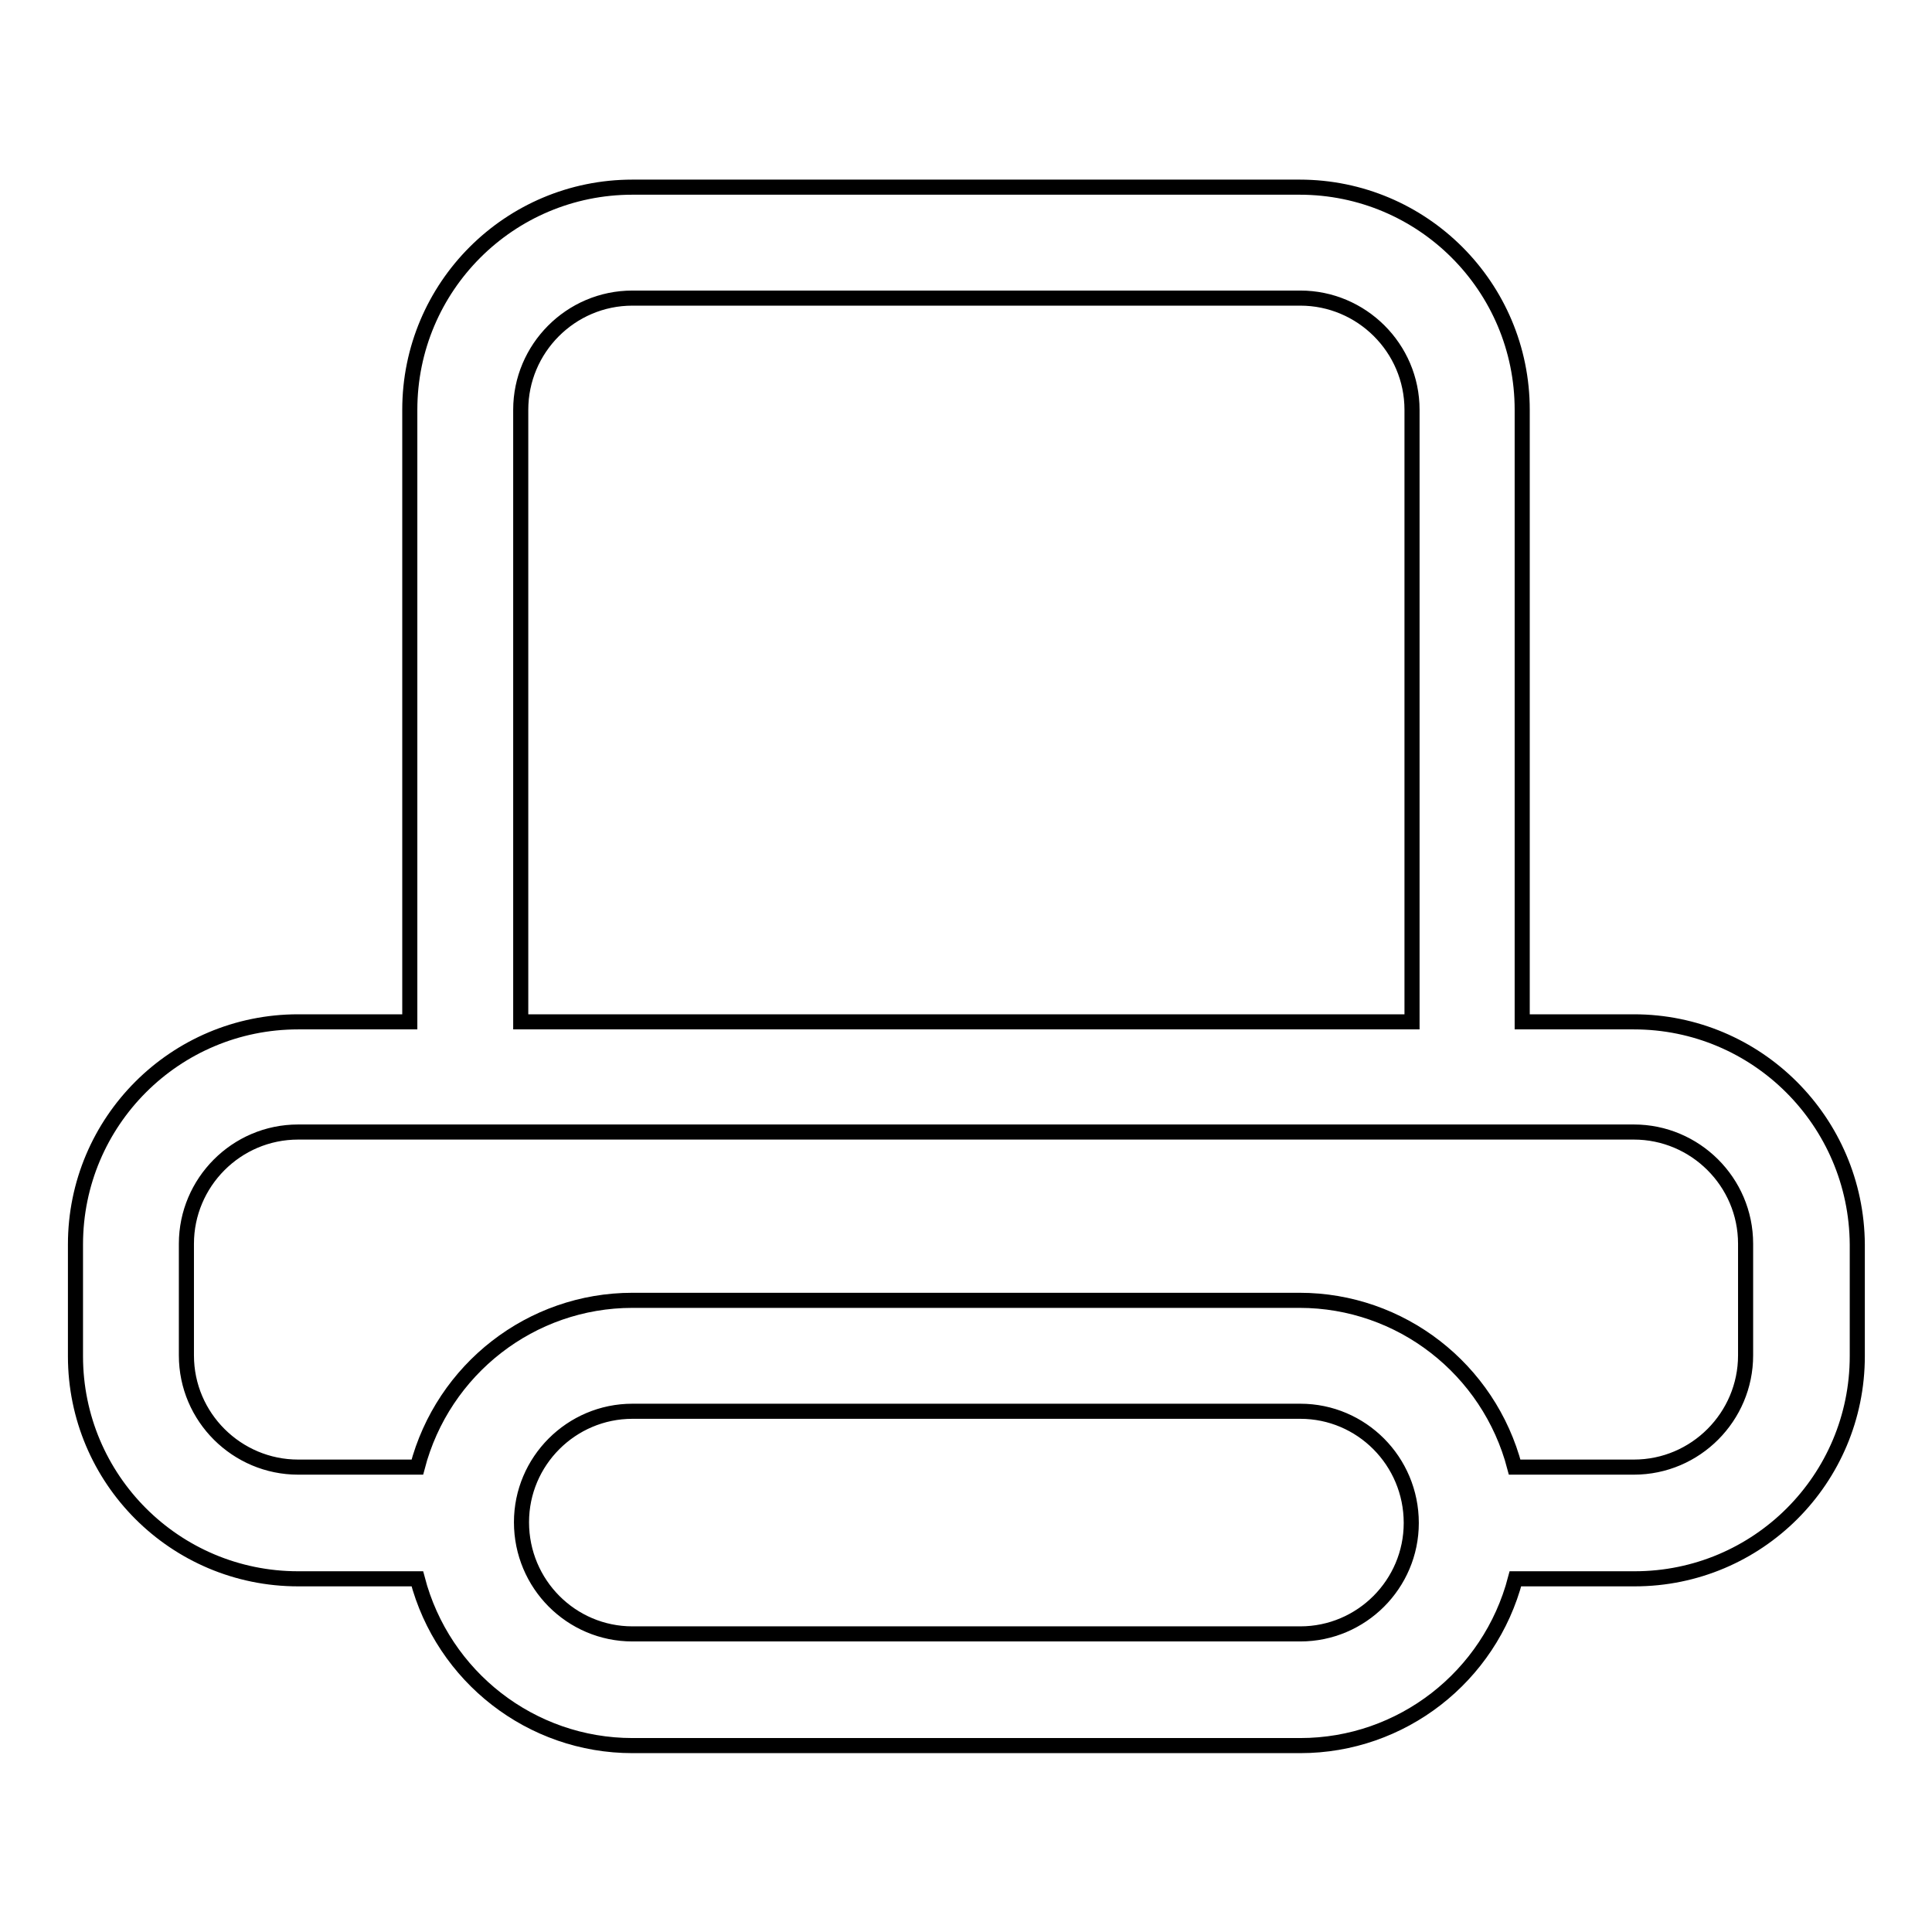 <?xml version="1.0" encoding="utf-8"?>
<!-- Svg Vector Icons : http://www.onlinewebfonts.com/icon -->
<!DOCTYPE svg PUBLIC "-//W3C//DTD SVG 1.1//EN" "http://www.w3.org/Graphics/SVG/1.1/DTD/svg11.dtd">
<svg version="1.1" xmlns="http://www.w3.org/2000/svg" xmlns:xlink="http://www.w3.org/1999/xlink" x="0px" y="0px" viewBox="0 0 256 256" enable-background="new 0 0 256 256" xml:space="preserve">
<g> <path stroke-width="2" fill-opacity="0" stroke="#000000"  d="M216.5,135.4h-14.8V54.3c0-16.3-13.2-29.5-29.5-29.5H83.8c-16.3,0-29.5,13.2-29.5,29.5v81.1H39.5 c-16.3,0-29.5,13.2-29.5,29.5v14.8c0,16.3,13.2,29.5,29.5,29.5h15.8c3.4,13,15.1,22.1,28.5,22.1h88.5c13.4,0,25.1-9.1,28.5-22.1 h15.8c16.3,0,29.5-13.2,29.5-29.5l0,0v-14.8C246,148.6,232.8,135.4,216.5,135.4L216.5,135.4z M69,54.3c0-8.1,6.6-14.8,14.8-14.8 h88.5c8.1,0,14.8,6.6,14.8,14.8l0,0v81.1H69V54.3z M172.3,216.5H83.8c-8.1,0-14.7-6.6-14.7-14.8c0-8.1,6.6-14.7,14.7-14.7h88.5 c8.1,0,14.7,6.6,14.7,14.8C187,209.9,180.4,216.5,172.3,216.5z M231.3,179.6c0,8.1-6.6,14.8-14.8,14.8l0,0h-15.8 c-3.4-13-15.1-22.1-28.5-22.1H83.8c-13.4,0-25.1,9.1-28.5,22.1H39.5c-8.1,0-14.8-6.6-14.8-14.8l0,0v-14.8c0-8.1,6.6-14.8,14.8-14.8 l0,0h177c8.1,0,14.8,6.6,14.8,14.8V179.6z"/></g>
</svg>